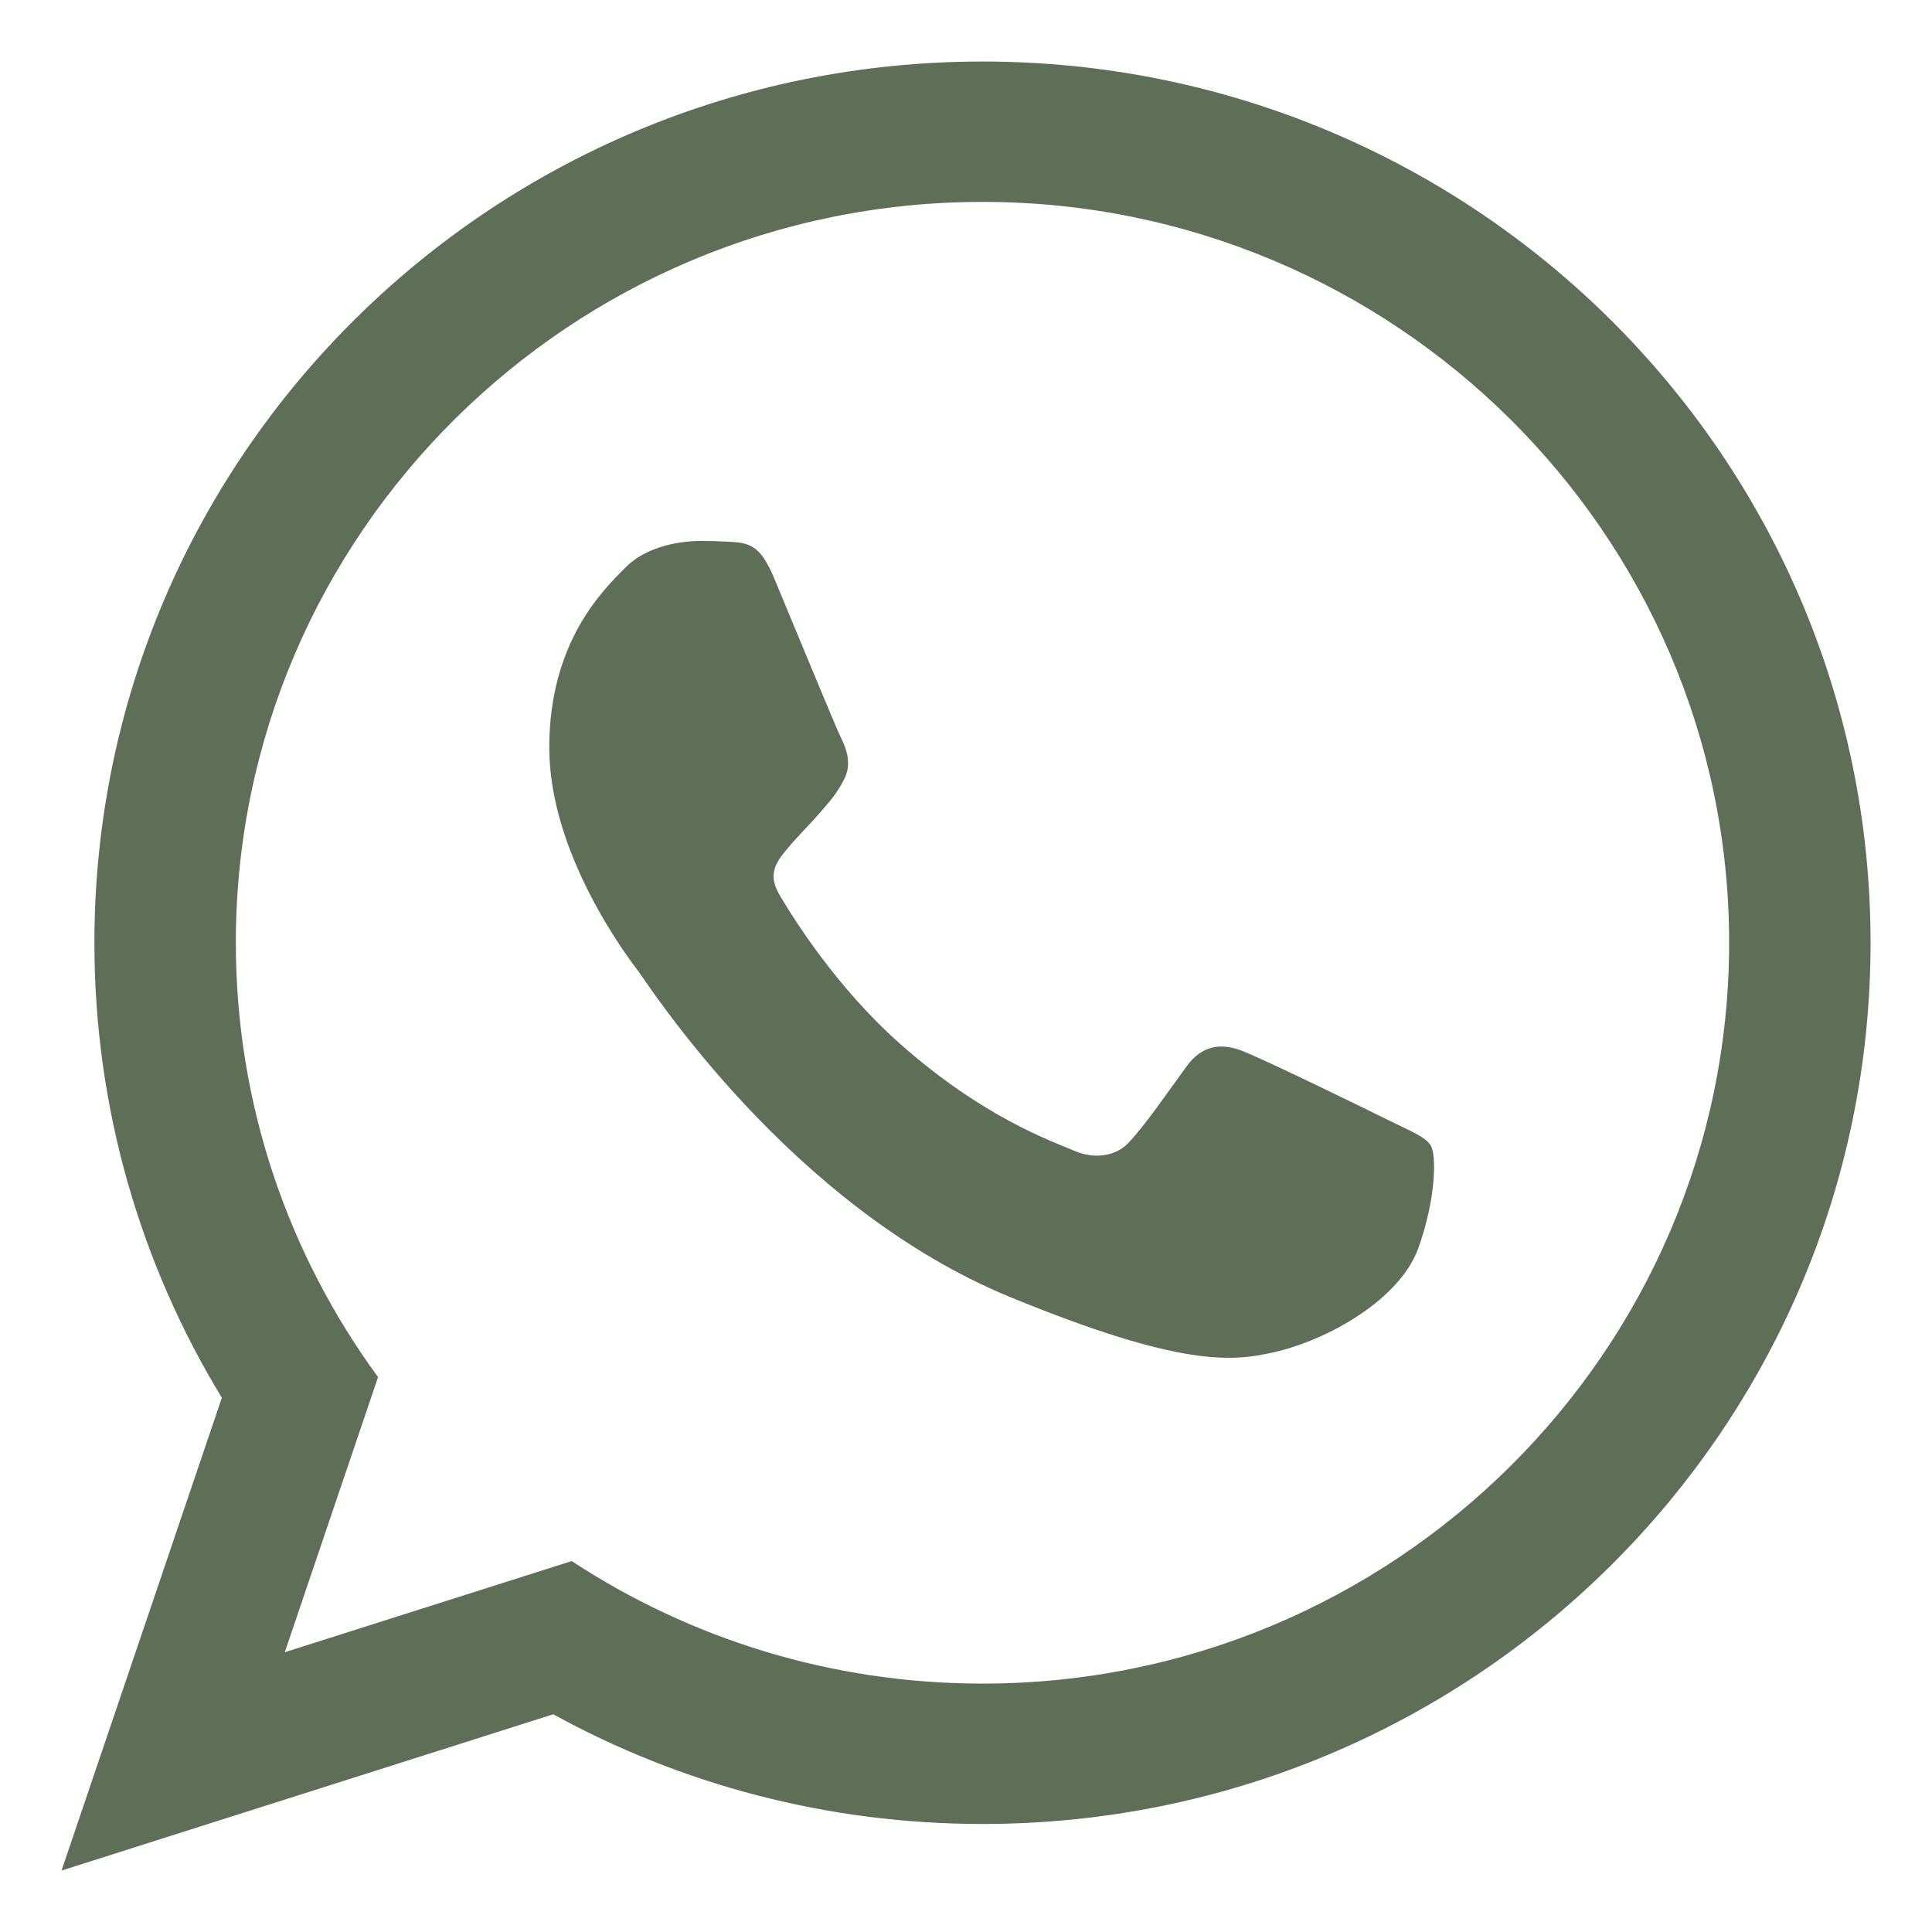 <?xml version="1.0" encoding="UTF-8"?> <svg xmlns="http://www.w3.org/2000/svg" viewBox="0 0 21.98 21.98" data-guides="{&quot;vertical&quot;:[],&quot;horizontal&quot;:[]}"><defs></defs><path fill="#5f6e57" stroke="none" fill-opacity="1" stroke-width="0.7" stroke-opacity="1" fill-rule="evenodd" id="tSvg6817119da8" title="Path 23" d="M11.178 0.7C5.598 0.7 1.074 5.189 1.074 10.726C1.074 12.62 1.604 14.391 2.524 15.902C1.916 17.695 1.308 19.488 0.7 21.281C2.565 20.688 4.43 20.096 6.294 19.503C7.742 20.298 9.406 20.751 11.178 20.751C16.758 20.751 21.281 16.262 21.281 10.726C21.281 5.189 16.758 0.7 11.178 0.7ZM11.178 19.154C9.452 19.154 7.846 18.64 6.504 17.76C5.416 18.106 4.328 18.452 3.24 18.797C3.594 17.754 3.947 16.711 4.301 15.667C3.284 14.278 2.683 12.57 2.683 10.725C2.683 6.078 6.494 2.297 11.178 2.297C15.861 2.297 19.672 6.078 19.672 10.725C19.672 15.373 15.861 19.154 11.178 19.154Z"></path><path fill="#5f6e57" stroke="none" fill-opacity="1" stroke-width="0.7" stroke-opacity="1" fill-rule="evenodd" id="tSvg14b41a1f2f1" title="Path 24" d="M8.808 6.579C8.644 6.187 8.519 6.174 8.266 6.162C8.18 6.158 8.085 6.154 7.983 6.154C7.657 6.154 7.319 6.249 7.116 6.456C6.868 6.707 6.249 7.296 6.249 8.505C6.249 9.714 7.136 10.883 7.26 11.047C7.384 11.211 8.991 13.728 11.491 14.756C13.442 15.558 14.022 15.487 14.467 15.39C15.115 15.25 15.928 14.776 16.135 14.203C16.341 13.629 16.341 13.137 16.279 13.035C16.217 12.932 16.052 12.871 15.804 12.748C15.557 12.625 14.339 12.03 14.112 11.948C13.885 11.867 13.675 11.892 13.5 12.131C13.259 12.462 13.028 12.802 12.836 13.004C12.685 13.162 12.443 13.184 12.234 13.097C11.96 12.981 11.188 12.714 10.242 11.877C9.506 11.226 9.009 10.421 8.865 10.175C8.72 9.929 8.852 9.783 8.963 9.649C9.09 9.496 9.207 9.387 9.331 9.243C9.455 9.1 9.524 9.023 9.607 8.859C9.689 8.695 9.634 8.526 9.572 8.403C9.51 8.28 9.014 7.071 8.808 6.579Z"></path></svg> 